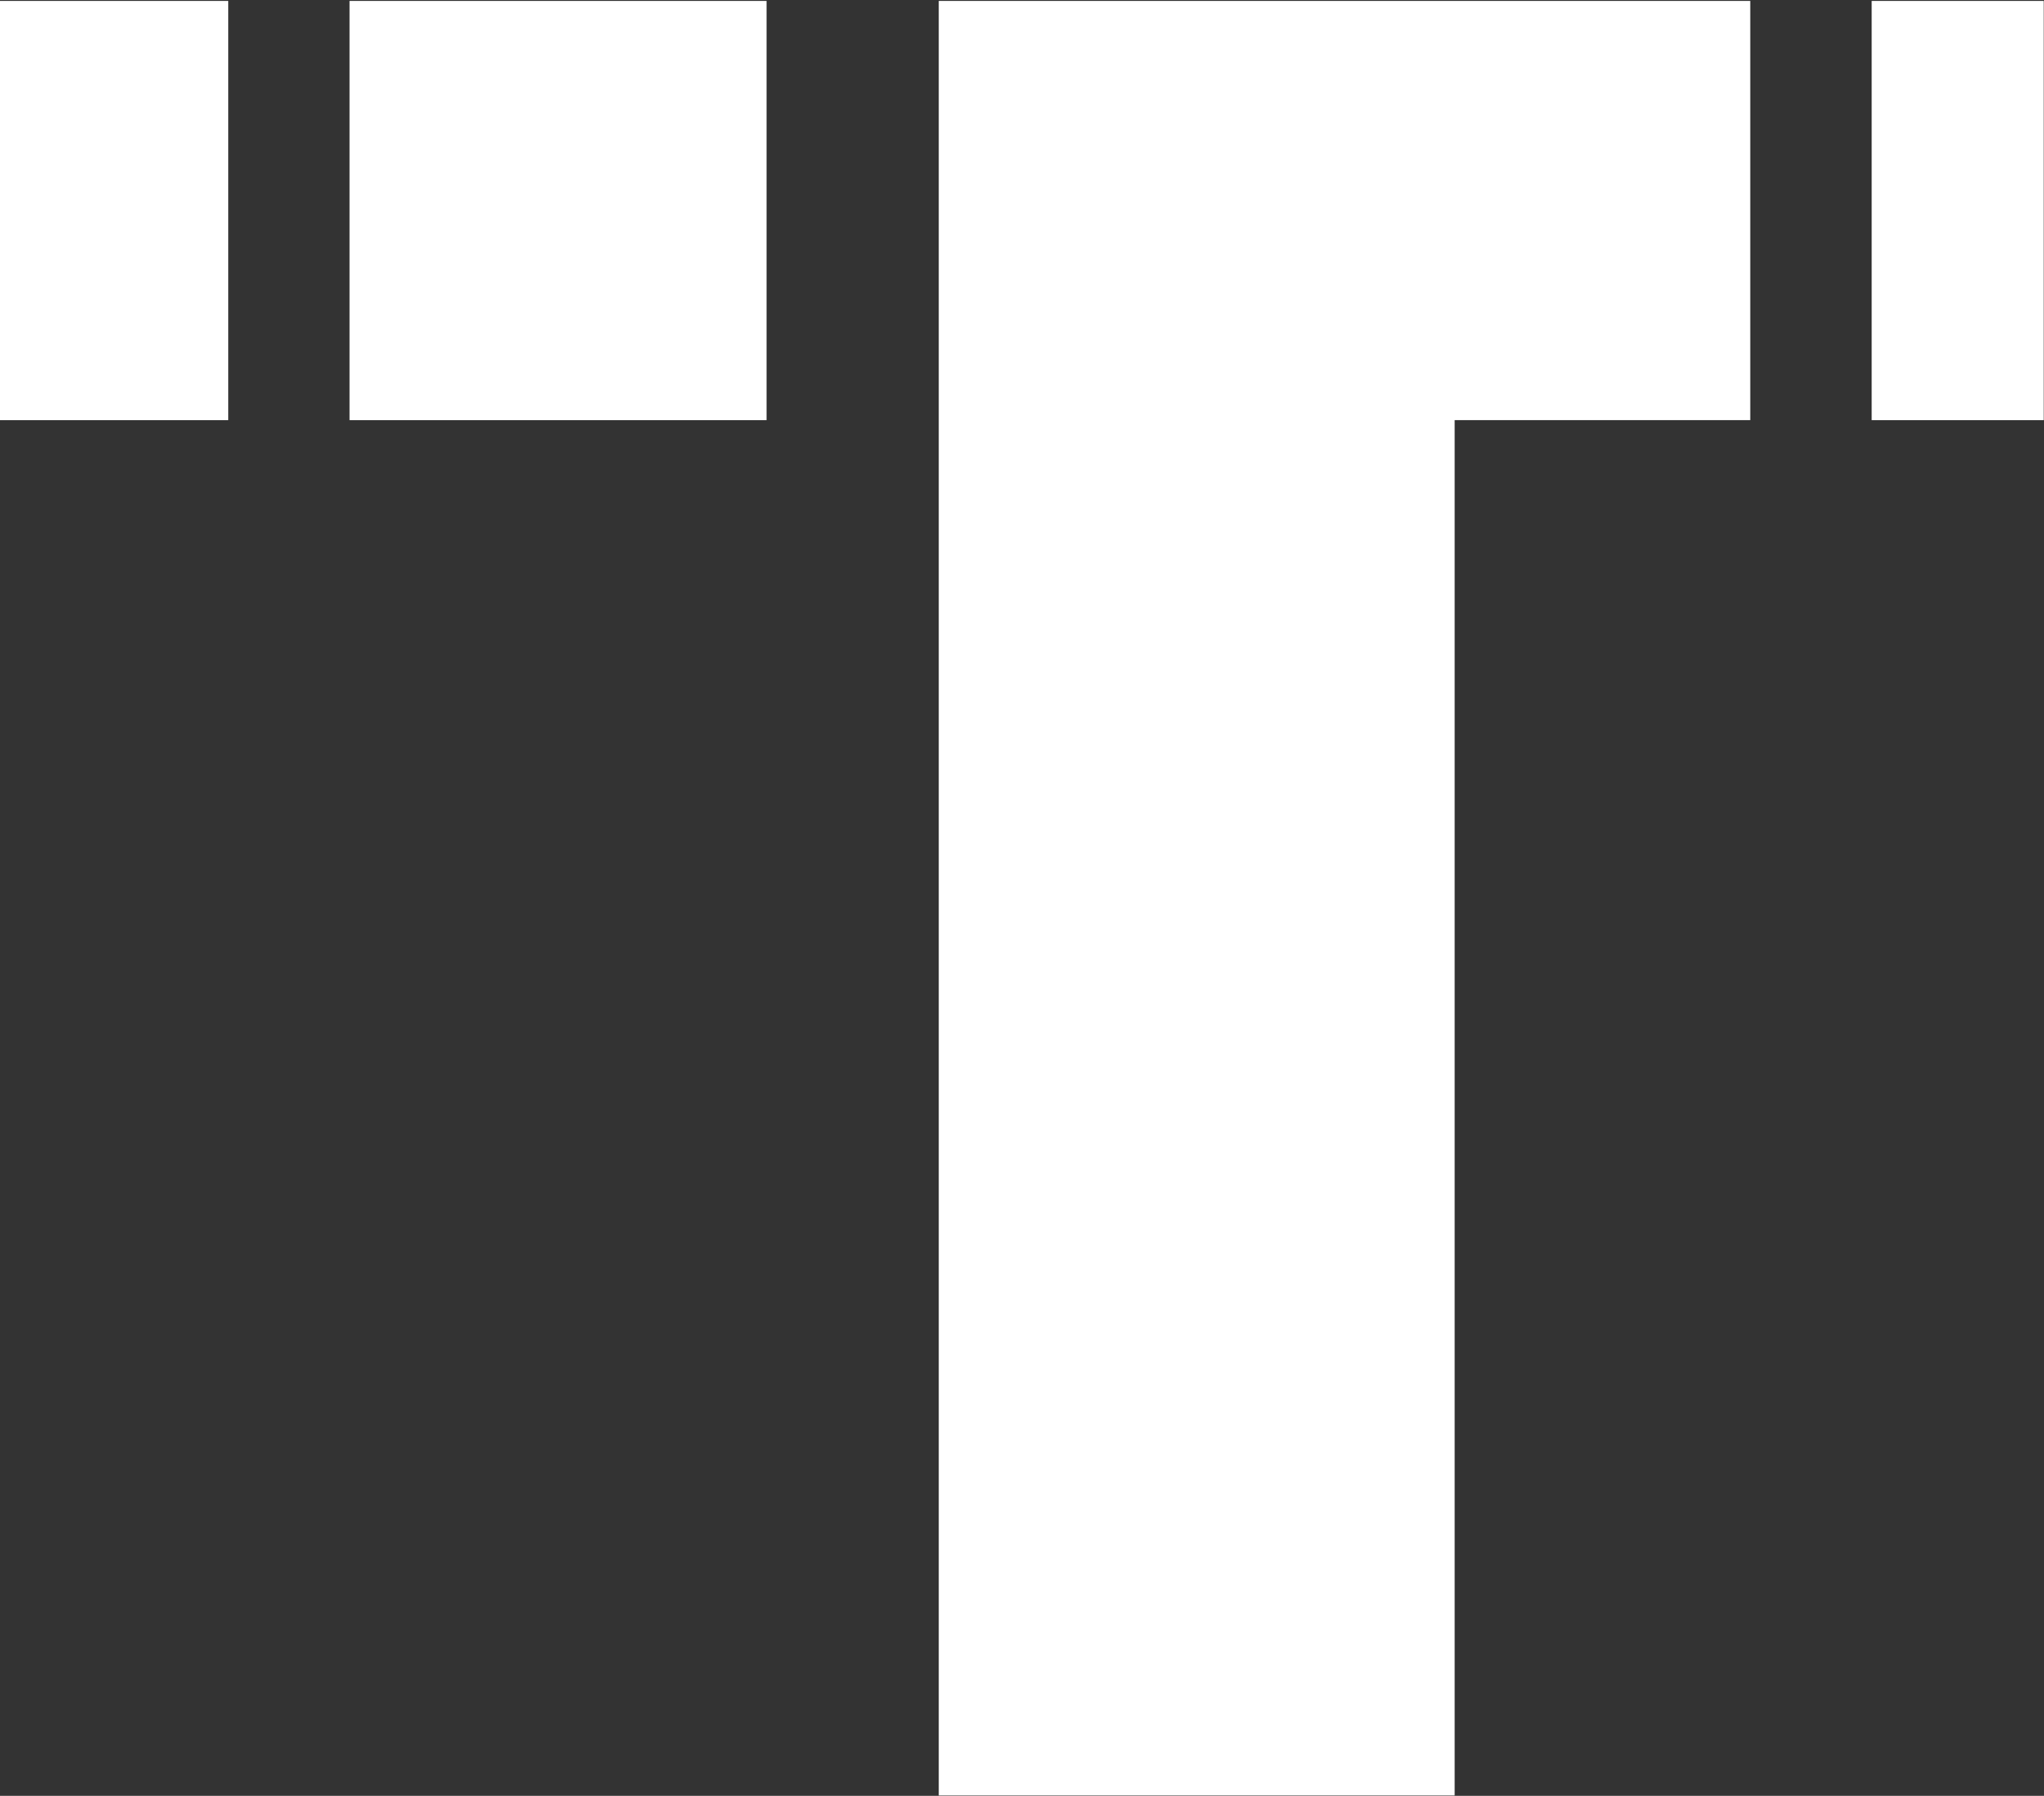<svg version="1.2" xmlns="http://www.w3.org/2000/svg" viewBox="0 0 1542 1355" width="1542" height="1355">
	<rect x="0" y="0" width="1542" height="1355" fill="#333333" stroke="none"/>
	<title>tempus_black-svg</title>
	<defs>
		<clipPath clipPathUnits="userSpaceOnUse" id="cp1">
			<path d="m0-126.14h9736.65v1608.28h-9736.65z"/>
		</clipPath>
	</defs>
	<style>
		.s0 { fill: none } 
		.s1 { fill: #fff } 
	</style>
	<g id="Clip-Path" clip-path="url(#cp1)">
		<g id="Layer">
			<path id="Layer" class="s0" d="m0-126.1h9736.7v1608.2h-9736.7z"/>
			<path id="Layer" class="s1" d="m0 0.7h172.2v316.3h-172.2z"/>
			<path id="Layer" class="s1" d="m263.7 0.7h314.6v316.3h-314.6z"/>
			<path id="Layer" class="s1" d="m708.2 317v1037.7h389.2v-1037.7h223v-316.3h-612.2z"/>
			<path id="Layer" class="s1" d="m1412 0.7h129.8v316.3h-129.8z"/>
		</g>
	</g>
</svg>